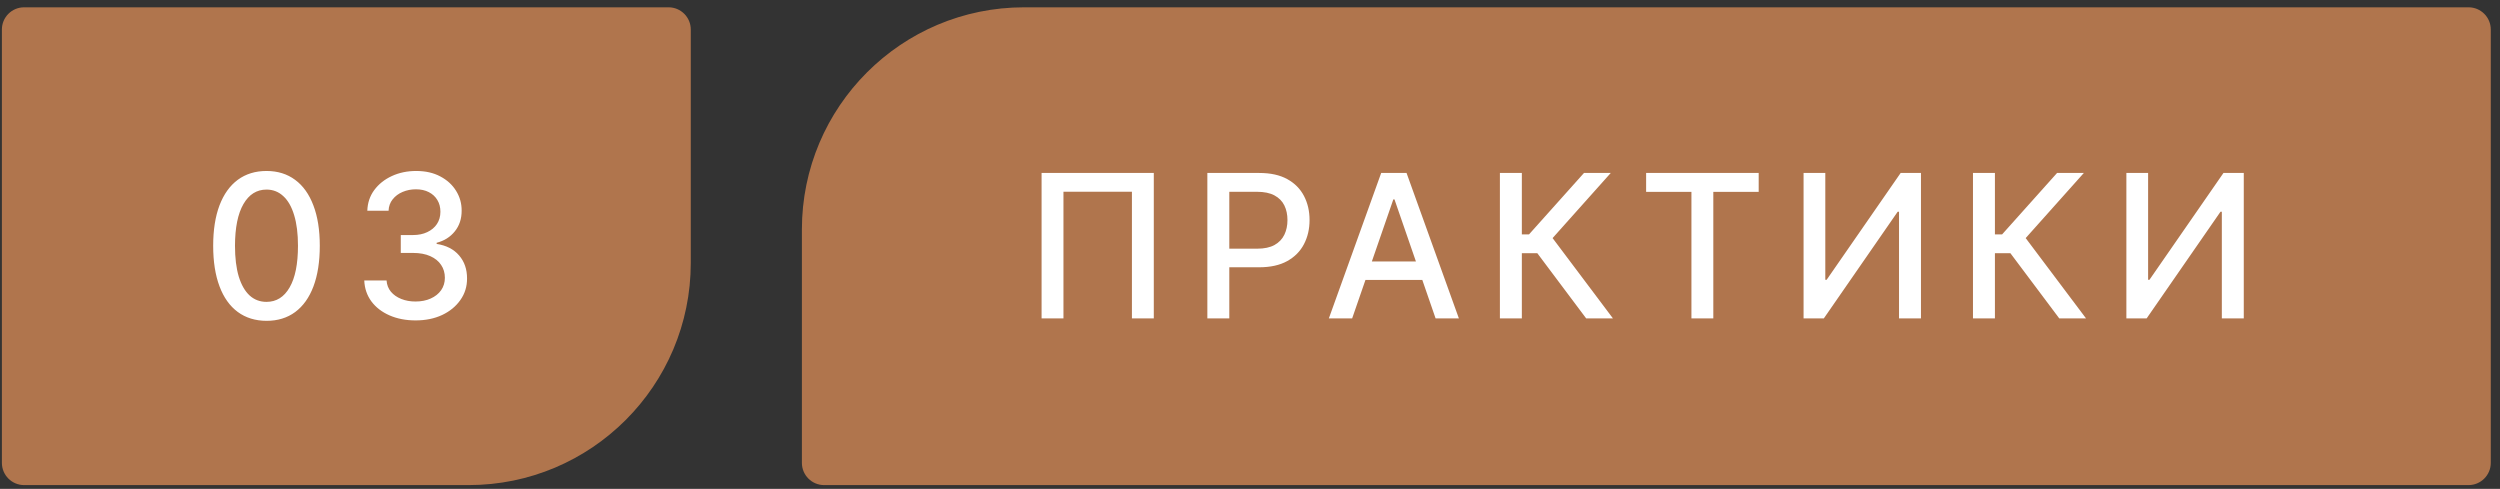 <?xml version="1.0" encoding="UTF-8"?> <svg xmlns="http://www.w3.org/2000/svg" width="225" height="44" viewBox="0 0 225 44" fill="none"><rect x="0" y="0" width="225" height="44" fill="#333333" stroke="none"/><path d="M0.17 2.658C0.17 1.553 1.065 0.658 2.17 0.658L60.17 0.658C61.275 0.658 62.17 1.553 62.17 2.658V23.658C62.17 34.703 53.216 43.658 42.17 43.658H2.17C1.065 43.658 0.17 42.762 0.17 41.658L0.17 2.658Z" fill="#B0754D"></path><path d="M23.987 28.875C22.977 28.871 22.114 28.604 21.398 28.076C20.682 27.548 20.134 26.779 19.755 25.768C19.376 24.759 19.186 23.542 19.186 22.119C19.186 20.7 19.376 19.487 19.755 18.482C20.139 17.476 20.688 16.709 21.404 16.18C22.125 15.652 22.985 15.388 23.987 15.388C24.988 15.388 25.847 15.654 26.563 16.187C27.279 16.715 27.826 17.482 28.205 18.488C28.589 19.489 28.781 20.7 28.781 22.119C28.781 23.546 28.591 24.765 28.212 25.775C27.833 26.781 27.285 27.55 26.569 28.082C25.853 28.611 24.992 28.875 23.987 28.875ZM23.987 27.168C24.873 27.168 25.566 26.736 26.064 25.871C26.567 25.006 26.818 23.755 26.818 22.119C26.818 21.032 26.703 20.114 26.473 19.364C26.247 18.609 25.921 18.038 25.495 17.651C25.073 17.259 24.57 17.062 23.987 17.062C23.105 17.062 22.412 17.497 21.909 18.366C21.406 19.236 21.153 20.486 21.149 22.119C21.149 23.21 21.262 24.132 21.487 24.886C21.718 25.636 22.044 26.205 22.465 26.593C22.887 26.977 23.394 27.168 23.987 27.168ZM37.406 28.837C36.528 28.837 35.744 28.685 35.054 28.383C34.367 28.08 33.824 27.661 33.424 27.124C33.027 26.582 32.814 25.956 32.784 25.244H34.791C34.817 25.632 34.947 25.969 35.181 26.254C35.42 26.536 35.731 26.753 36.115 26.906C36.498 27.06 36.924 27.136 37.393 27.136C37.909 27.136 38.365 27.047 38.761 26.868C39.161 26.689 39.475 26.44 39.701 26.12C39.926 25.796 40.039 25.423 40.039 25.002C40.039 24.562 39.926 24.177 39.701 23.845C39.479 23.508 39.153 23.244 38.723 23.052C38.296 22.86 37.781 22.764 37.176 22.764H36.07V21.154H37.176C37.661 21.154 38.088 21.066 38.454 20.891C38.825 20.717 39.115 20.474 39.323 20.163C39.532 19.847 39.637 19.479 39.637 19.057C39.637 18.652 39.545 18.3 39.362 18.002C39.183 17.7 38.927 17.463 38.595 17.293C38.267 17.122 37.879 17.037 37.431 17.037C37.005 17.037 36.607 17.116 36.236 17.273C35.87 17.427 35.571 17.648 35.341 17.938C35.111 18.224 34.987 18.567 34.971 18.967H33.059C33.081 18.26 33.289 17.638 33.686 17.101C34.086 16.564 34.615 16.144 35.271 15.842C35.927 15.539 36.656 15.388 37.457 15.388C38.296 15.388 39.021 15.552 39.63 15.88C40.244 16.204 40.717 16.636 41.049 17.178C41.386 17.719 41.552 18.311 41.548 18.955C41.552 19.688 41.348 20.31 40.934 20.821C40.525 21.332 39.98 21.675 39.298 21.85V21.953C40.167 22.085 40.84 22.43 41.318 22.988C41.799 23.546 42.038 24.239 42.034 25.065C42.038 25.786 41.838 26.431 41.433 27.002C41.032 27.573 40.485 28.023 39.79 28.351C39.096 28.675 38.301 28.837 37.406 28.837Z" fill="white"></path><path d="M72.17 20.658C72.17 9.612 81.124 0.658 92.17 0.658L222.17 0.658C223.274 0.658 224.17 1.553 224.17 2.658V41.658C224.17 42.762 223.274 43.658 222.17 43.658H74.17C73.065 43.658 72.17 42.762 72.17 41.658V20.658Z" fill="#B0754D"></path><path d="M103.842 15.567V28.658H101.873V17.254H95.711V28.658H93.742V15.567H103.842ZM108.662 28.658V15.567H113.328C114.347 15.567 115.19 15.752 115.859 16.123C116.529 16.494 117.029 17.001 117.362 17.644C117.694 18.283 117.86 19.004 117.86 19.805C117.86 20.61 117.692 21.335 117.355 21.978C117.023 22.617 116.52 23.124 115.847 23.499C115.178 23.87 114.336 24.055 113.322 24.055H110.113V22.381H113.143C113.786 22.381 114.308 22.27 114.709 22.048C115.109 21.823 115.404 21.516 115.591 21.128C115.779 20.74 115.872 20.299 115.872 19.805C115.872 19.31 115.779 18.872 115.591 18.488C115.404 18.104 115.107 17.804 114.703 17.587C114.302 17.369 113.774 17.261 113.117 17.261H110.637V28.658H108.662ZM121.693 28.658H119.596L124.307 15.567H126.589L131.3 28.658H129.204L125.503 17.945H125.4L121.693 28.658ZM122.044 23.531H128.846V25.193H122.044V23.531ZM142.757 28.658L138.359 22.79H136.966V28.658H134.991V15.567H136.966V21.096H137.611L142.559 15.567H144.969L139.733 21.428L145.167 28.658H142.757ZM148.151 17.267V15.567H158.282V17.267H154.198V28.658H152.229V17.267H148.151ZM162.321 15.567H164.277V25.18H164.398L171.059 15.567H172.887V28.658H170.912V19.057H170.79L164.143 28.658H162.321V15.567ZM185.335 28.658L180.937 22.79H179.543V28.658H177.568V15.567H179.543V21.096H180.189L185.136 15.567H187.546L182.311 21.428L187.744 28.658H185.335ZM191.374 15.567H193.33V25.18H193.452L200.112 15.567H201.94V28.658H199.965V19.057H199.844L193.196 28.658H191.374V15.567Z" fill="white"></path></svg> 